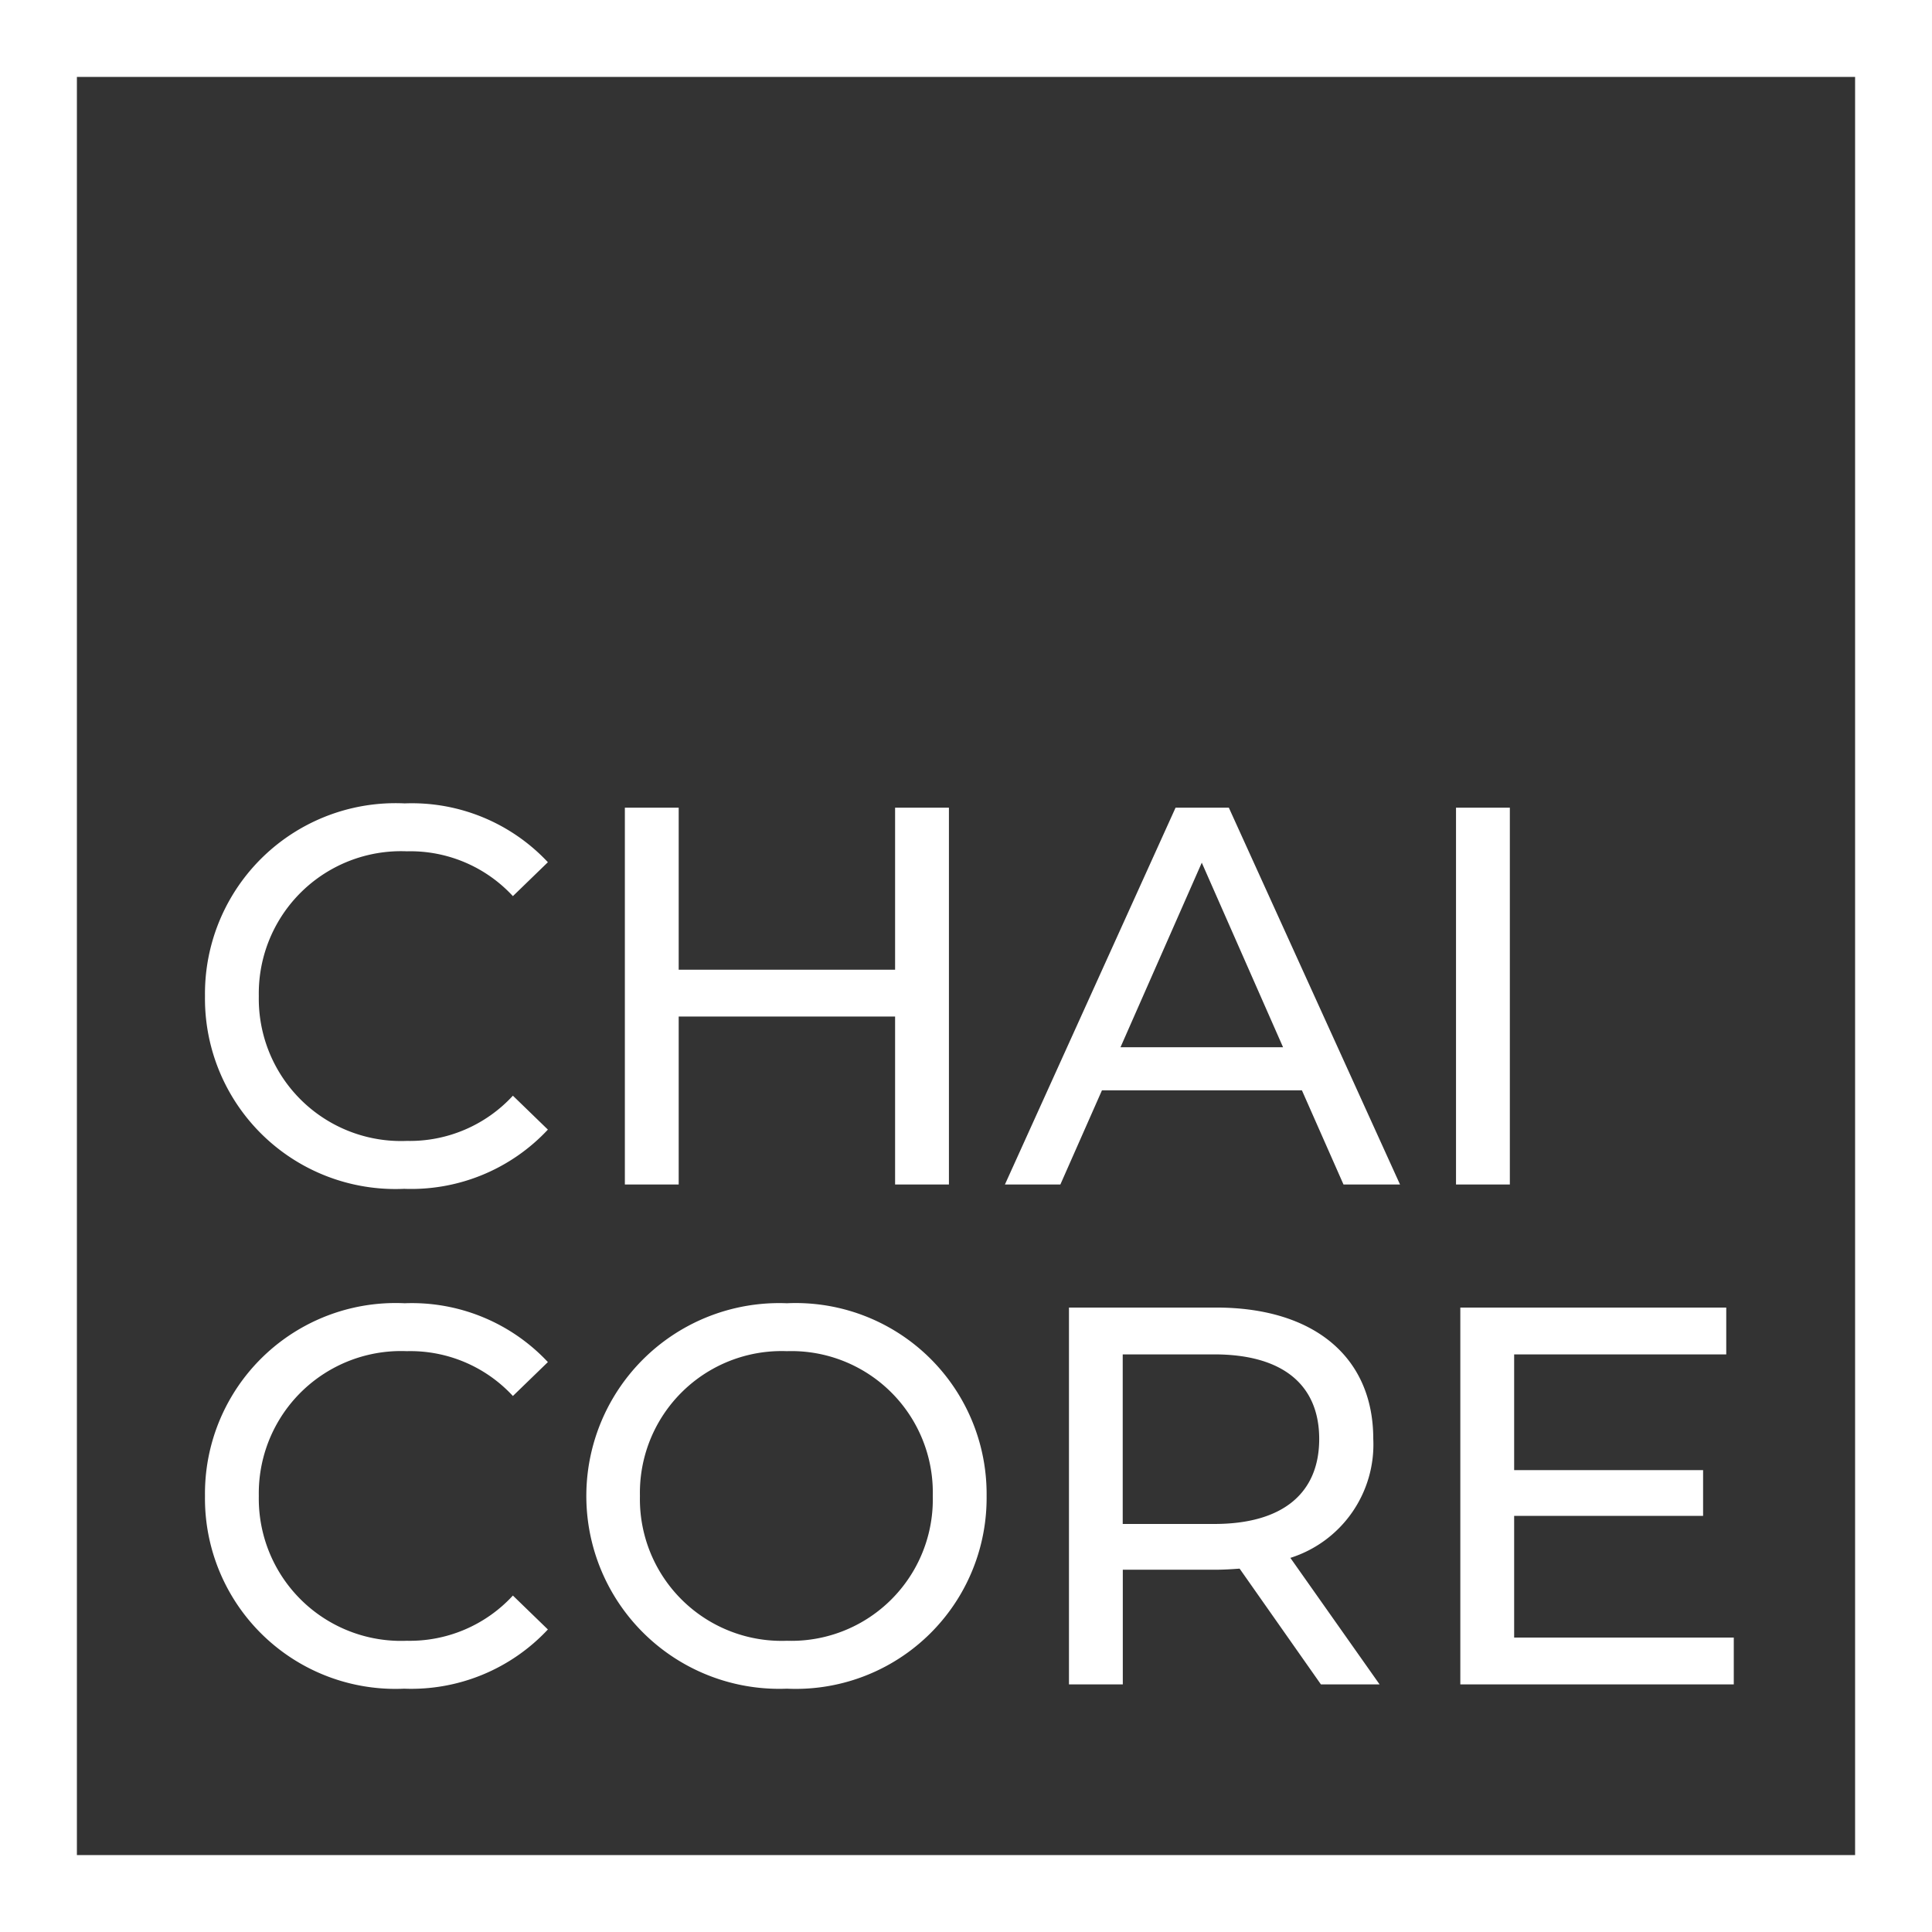 <svg xmlns="http://www.w3.org/2000/svg" viewBox="0 0 50.246 50.246"><rect x="0" y="0" width="50.246" height="50.246" fill="#333333" stroke="none"/><g data-name="Group 1158"><path data-name="Rectangle 20" fill="none" stroke="#fff" stroke-miterlimit="10" stroke-width="2" d="M1 1h48.246v48.246H1z"/><path data-name="Path 726" d="M10.511 30.918a4.863 4.863 0 0 0 3.738-1.54l-.91-.882a3.644 3.644 0 0 1-2.758 1.176 3.7 3.7 0 0 1-3.85-3.766 3.7 3.7 0 0 1 3.85-3.766 3.631 3.631 0 0 1 2.758 1.166l.91-.882a4.843 4.843 0 0 0-3.724-1.53 4.957 4.957 0 0 0-5.194 5.012 4.953 4.953 0 0 0 5.18 5.012zm12.768-9.912v4.214h-5.628v-4.214h-1.4v9.8h1.4v-4.368h5.628v4.368h1.4v-9.8zm11.662 9.8h1.47l-4.452-9.8h-1.386l-4.438 9.8h1.442l1.082-2.45h5.2zm-5.8-3.57l2.114-4.8 2.114 4.8zm8.726 3.57h1.4v-9.8h-1.4zM10.511 43.918a4.863 4.863 0 0 0 3.738-1.54l-.91-.882a3.644 3.644 0 0 1-2.758 1.176 3.7 3.7 0 0 1-3.85-3.766 3.7 3.7 0 0 1 3.85-3.766 3.631 3.631 0 0 1 2.758 1.166l.91-.882a4.843 4.843 0 0 0-3.724-1.53 4.957 4.957 0 0 0-5.194 5.012 4.953 4.953 0 0 0 5.18 5.012zm9.954 0a4.965 4.965 0 0 0 5.194-5.012 4.965 4.965 0 0 0-5.194-5.012 5.016 5.016 0 1 0 0 10.024zm0-1.246a3.686 3.686 0 0 1-3.822-3.766 3.686 3.686 0 0 1 3.822-3.766 3.679 3.679 0 0 1 3.794 3.766 3.679 3.679 0 0 1-3.794 3.766zm15.414 1.134l-2.32-3.29a3.093 3.093 0 0 0 2.156-3.094c0-2.128-1.54-3.416-4.088-3.416h-3.826v9.8h1.4v-2.982h2.422c.21 0 .42-.014.616-.028l2.114 3.01zm-4.3-4.172h-2.38v-4.41h2.38c1.792 0 2.73.8 2.73 2.2s-.936 2.21-2.728 2.21zm7.8 2.954v-3.164h4.914v-1.19h-4.914v-3.01h5.516v-1.218h-6.916v9.8h7.112v-1.218z" fill="#fff"/></g></svg>
